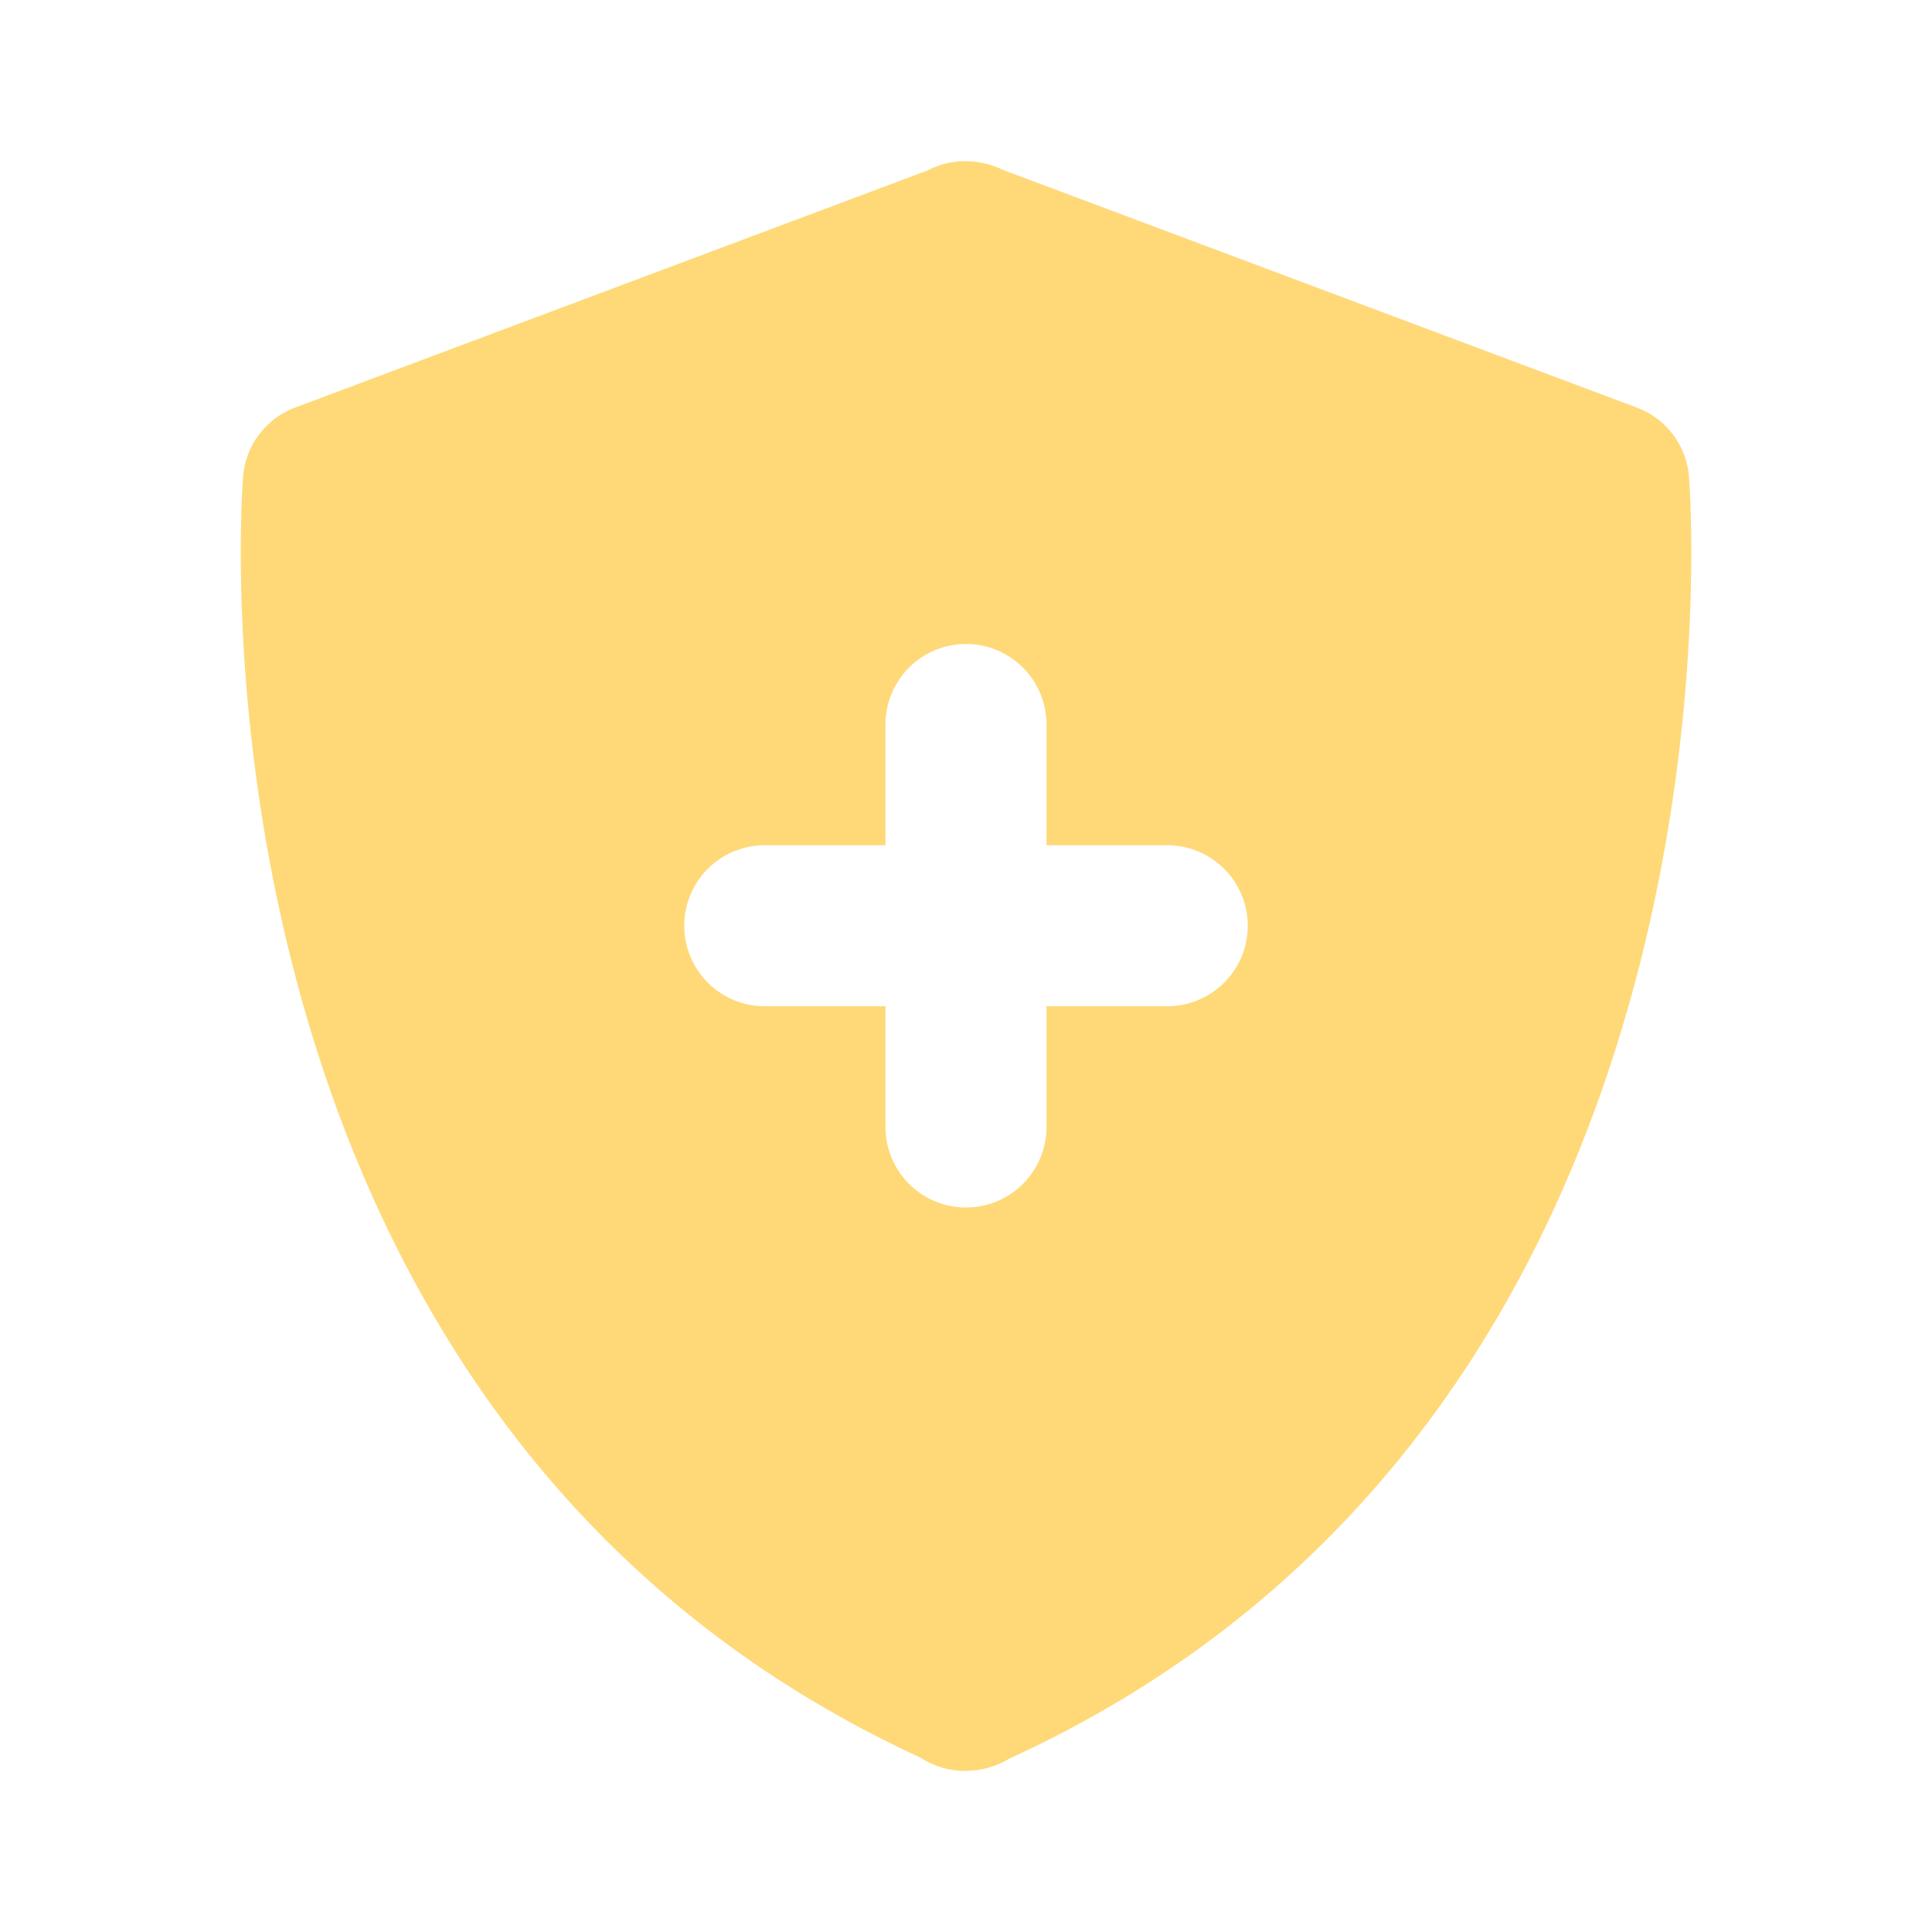 <svg xmlns="http://www.w3.org/2000/svg" version="1.1" xmlns:xlink="http://www.w3.org/1999/xlink" width="512" height="512" x="0" y="0" viewBox="0 0 24 24" style="enable-background:new 0 0 512 512" xml:space="preserve"><g><path d="M20.98 5.91a1.002 1.002 0 0 0-.645-.846L12.458 2.11a1.011 1.011 0 0 0-.285-.091.994.994 0 0 0-.644.096L3.666 5.063a1 1 0 0 0-.645.846c-.01.116-.942 11.62 8.415 15.925l.031.02a.993.993 0 0 0 .6.141c.163-.01.324-.06.468-.147 9.388-4.295 8.455-15.822 8.445-15.939zM14.5 12.5H13V14a1 1 0 1 1-2 0v-1.5H9.5a1 1 0 1 1 0-2H11V9a1 1 0 1 1 2 0v1.5h1.5a1 1 0 1 1 0 2z" fill="#ffd978" opacity="1" data-original="#000000"></path></g></svg>